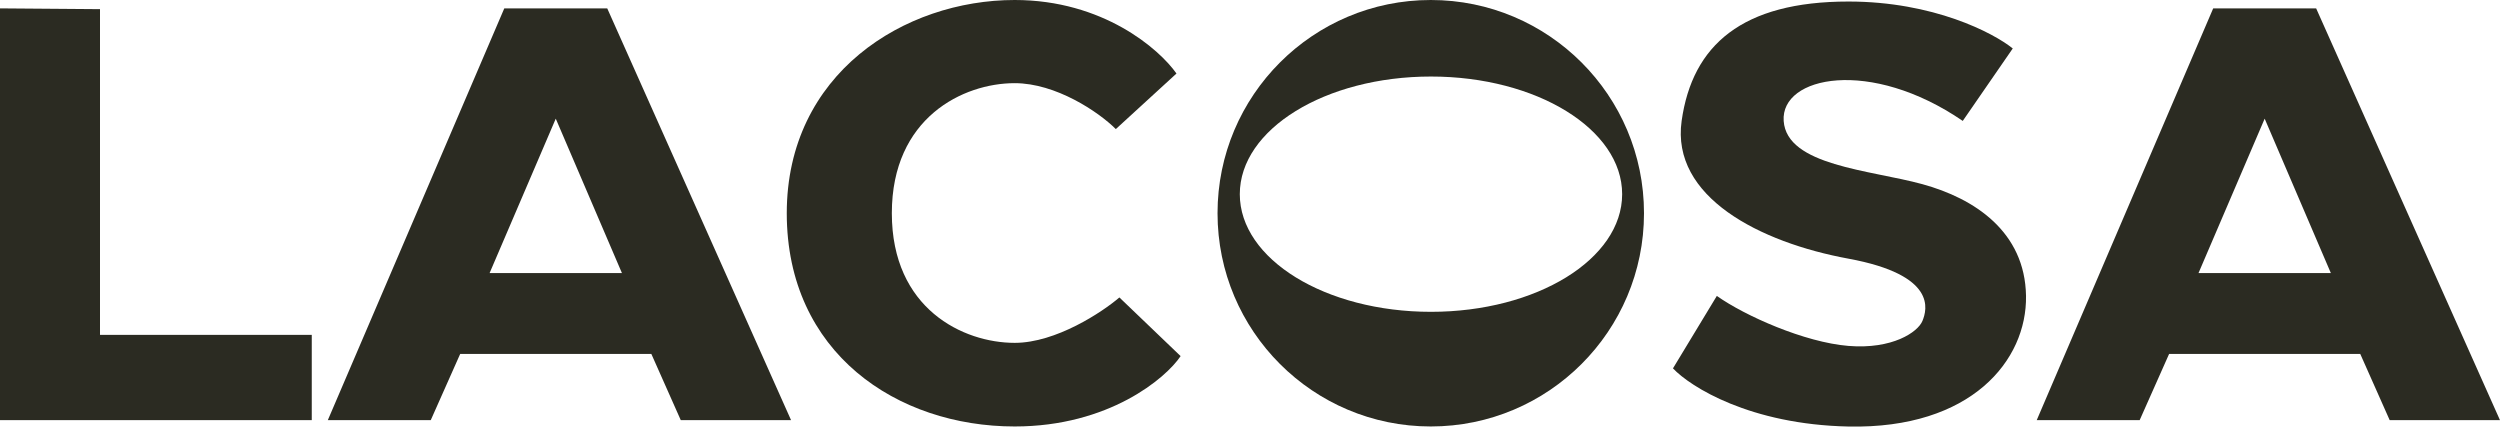 <svg xmlns="http://www.w3.org/2000/svg" width="2450" height="419" viewBox="0 0 2450 419" fill="none">
  <path d="M98 8.977L0 8.205V411.734H305.529V328.146H98V8.977Z" fill="#2B2B22"/>
  <path fill-rule="evenodd" clip-rule="evenodd" d="M321.265 411.734L494.206 8.205H595.088L775.235 411.734H667.147L638.323 346.882H450.971L422.147 411.734H321.265ZM609.5 267.617H479.794L544.647 116.293L609.5 267.617Z" fill="#2B2B22"/>
  <path fill-rule="evenodd" clip-rule="evenodd" d="M1996 411.734L2168.94 8.205H2269.82L2449.97 411.734H2341.88L2313.06 346.882H2125.71L2096.88 411.734H1996ZM2284.24 267.617H2154.53L2219.38 116.293L2284.24 267.617Z" fill="#2B2B22"/>
  <path d="M1152.94 72.059L1093.5 126.5C1076.69 109.686 1034.76 81.5 994.412 81.5C943.97 81.5 874 115.294 874 208.971C874 302.647 943.97 336 994.412 336C1034.76 336 1080.19 305.912 1097 291.5L1157 349C1142.59 370.618 1086.65 417.941 994.412 417.941C879.117 417.941 771.029 345.882 771.029 208.971C771.029 72.059 886.323 0 994.412 0C1080.88 0 1136.13 48.039 1152.94 72.059Z" fill="#2B2B22"/>
  <path d="M1402.15 0C1517.56 6.59728e-05 1611.12 93.559 1611.12 208.971C1611.12 324.382 1517.56 417.941 1402.15 417.941C1286.74 417.941 1193.18 324.382 1193.18 208.971C1193.18 93.559 1286.74 0 1402.15 0ZM1402.35 75C1298.88 75 1215 126.619 1215 190.294C1215 253.969 1298.88 305.588 1402.35 305.588C1505.82 305.588 1589.71 253.969 1589.71 190.294C1589.71 126.619 1505.82 75 1402.35 75Z" fill="#2B2B22"/>
  <path d="M1972.5 47.5L1923.5 118.5C1833 56.5 1745 74.5 1748 118.5C1751 162.5 1833 166.5 1884 180.5C1935 194.5 1984.5 227 1985.5 290C1986.5 353 1932 420.5 1811.5 418C1715.1 416 1656.67 379.167 1639.5 361L1682.5 290C1710 309.5 1768.5 335.5 1811.5 339C1854.5 342.5 1879.5 325.5 1884 314.5C1888.5 303.5 1898.5 269.5 1811.5 253.5C1724.5 237.5 1637.5 193 1648 118.5C1658.5 44 1707.5 1.5 1811.5 1.5C1894.7 1.5 1953.5 32.167 1972.5 47.5Z" fill="#2B2B22"/>
</svg>